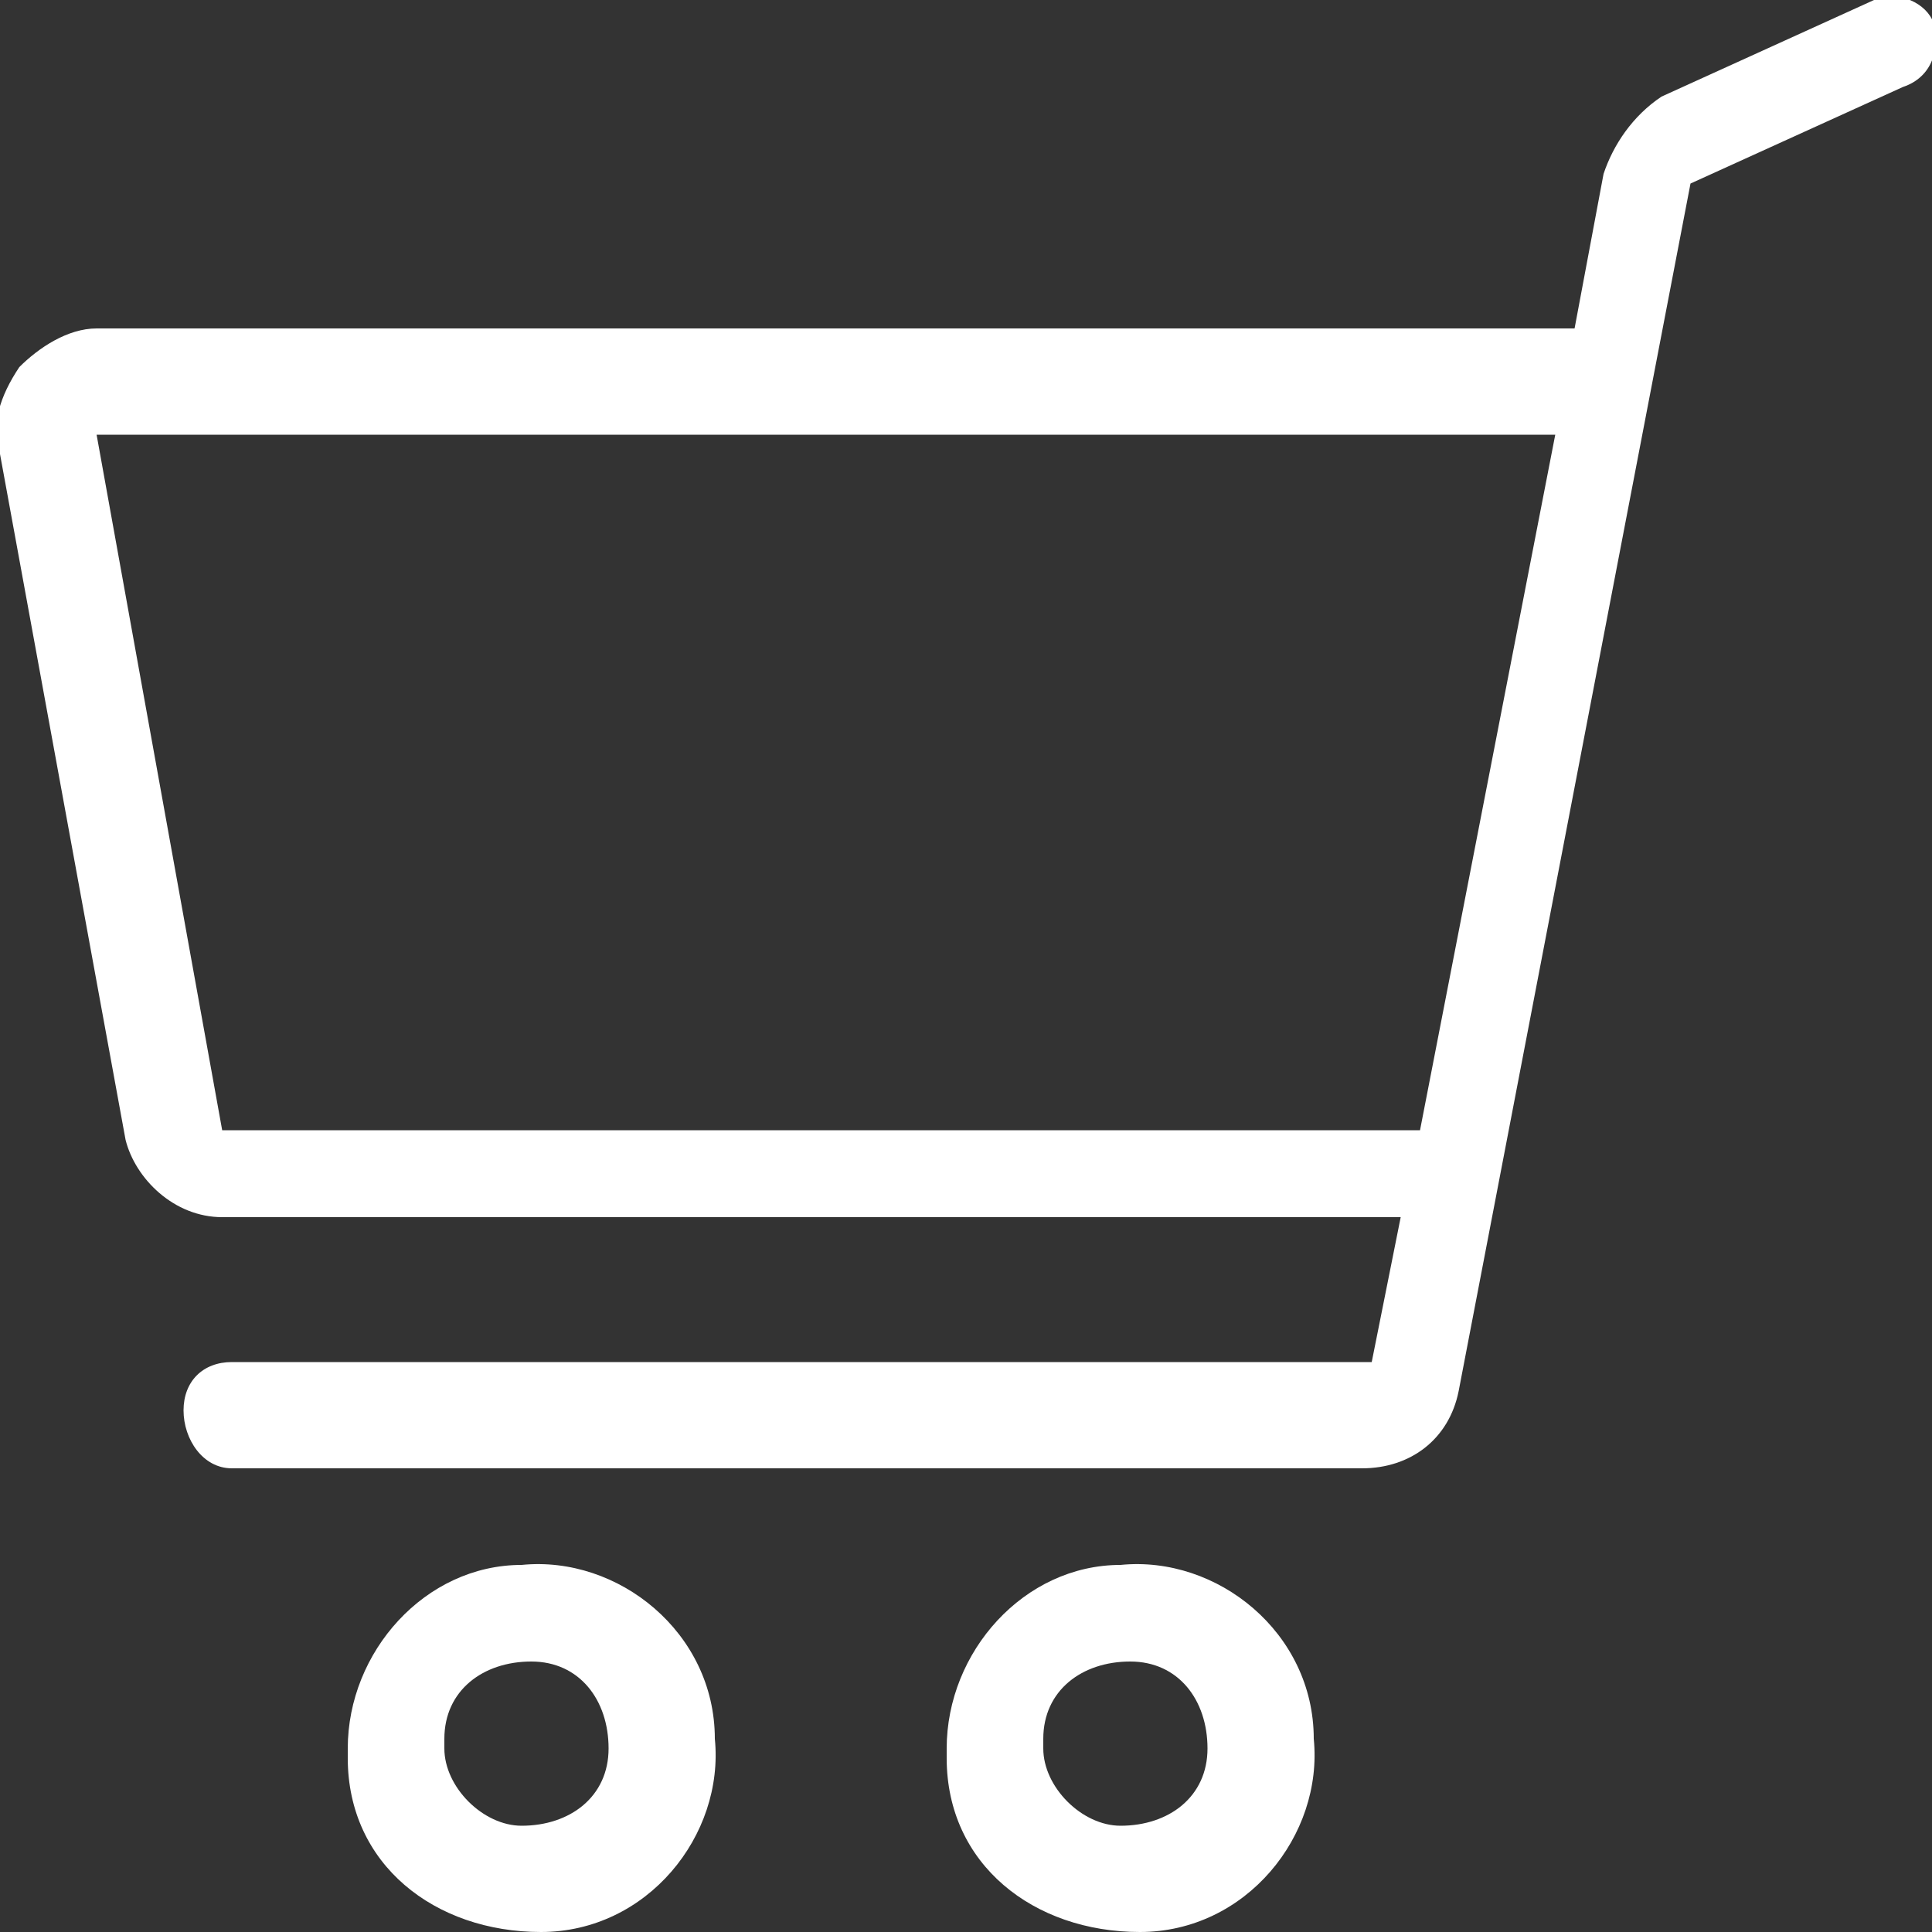 <svg xmlns="http://www.w3.org/2000/svg" viewBox="0 0 20 20"><rect x="0" y="0" width="20" height="20" fill="#333333" stroke="none"/><path d="M11.6 16.2c1-.1 2 .7 2 1.8.1 1-.7 2-1.8 2s-2-.7-2-1.8v-.1c0-1 .8-1.9 1.8-1.9zm0 2.7c.5 0 .9-.3.9-.8s-.3-.9-.8-.9-.9.3-.9.8v.1c0 .4.4.8.8.8zm-6.2-2.7c1-.1 2 .7 2 1.8.1 1-.7 2-1.8 2s-2-.7-2-1.8v-.1c0-1 .8-1.9 1.8-1.9zm0 2.7c.5 0 .9-.3.9-.8s-.3-.9-.8-.9-.9.3-.9.8v.1c0 .4.4.8.8.8zM.2 3.8c.2-.2.5-.4.8-.4h15.3l.3-1.6c.1-.3.3-.6.6-.8l2.2-1c.2-.1.5 0 .6.2.1.3 0 .6-.3.7l-2.2 1-2.4 12.5c-.1.5-.5.8-1 .8H2.4c-.3 0-.5-.3-.5-.6s.2-.5.5-.5h11.8l.3-1.5H2.3c-.5 0-.9-.4-1-.8L0 4.7c-.1-.3 0-.6.2-.9zm2.1 7.9h12.4l1.4-7.2H1l1.3 7.2z" fill="#fff"/></svg>